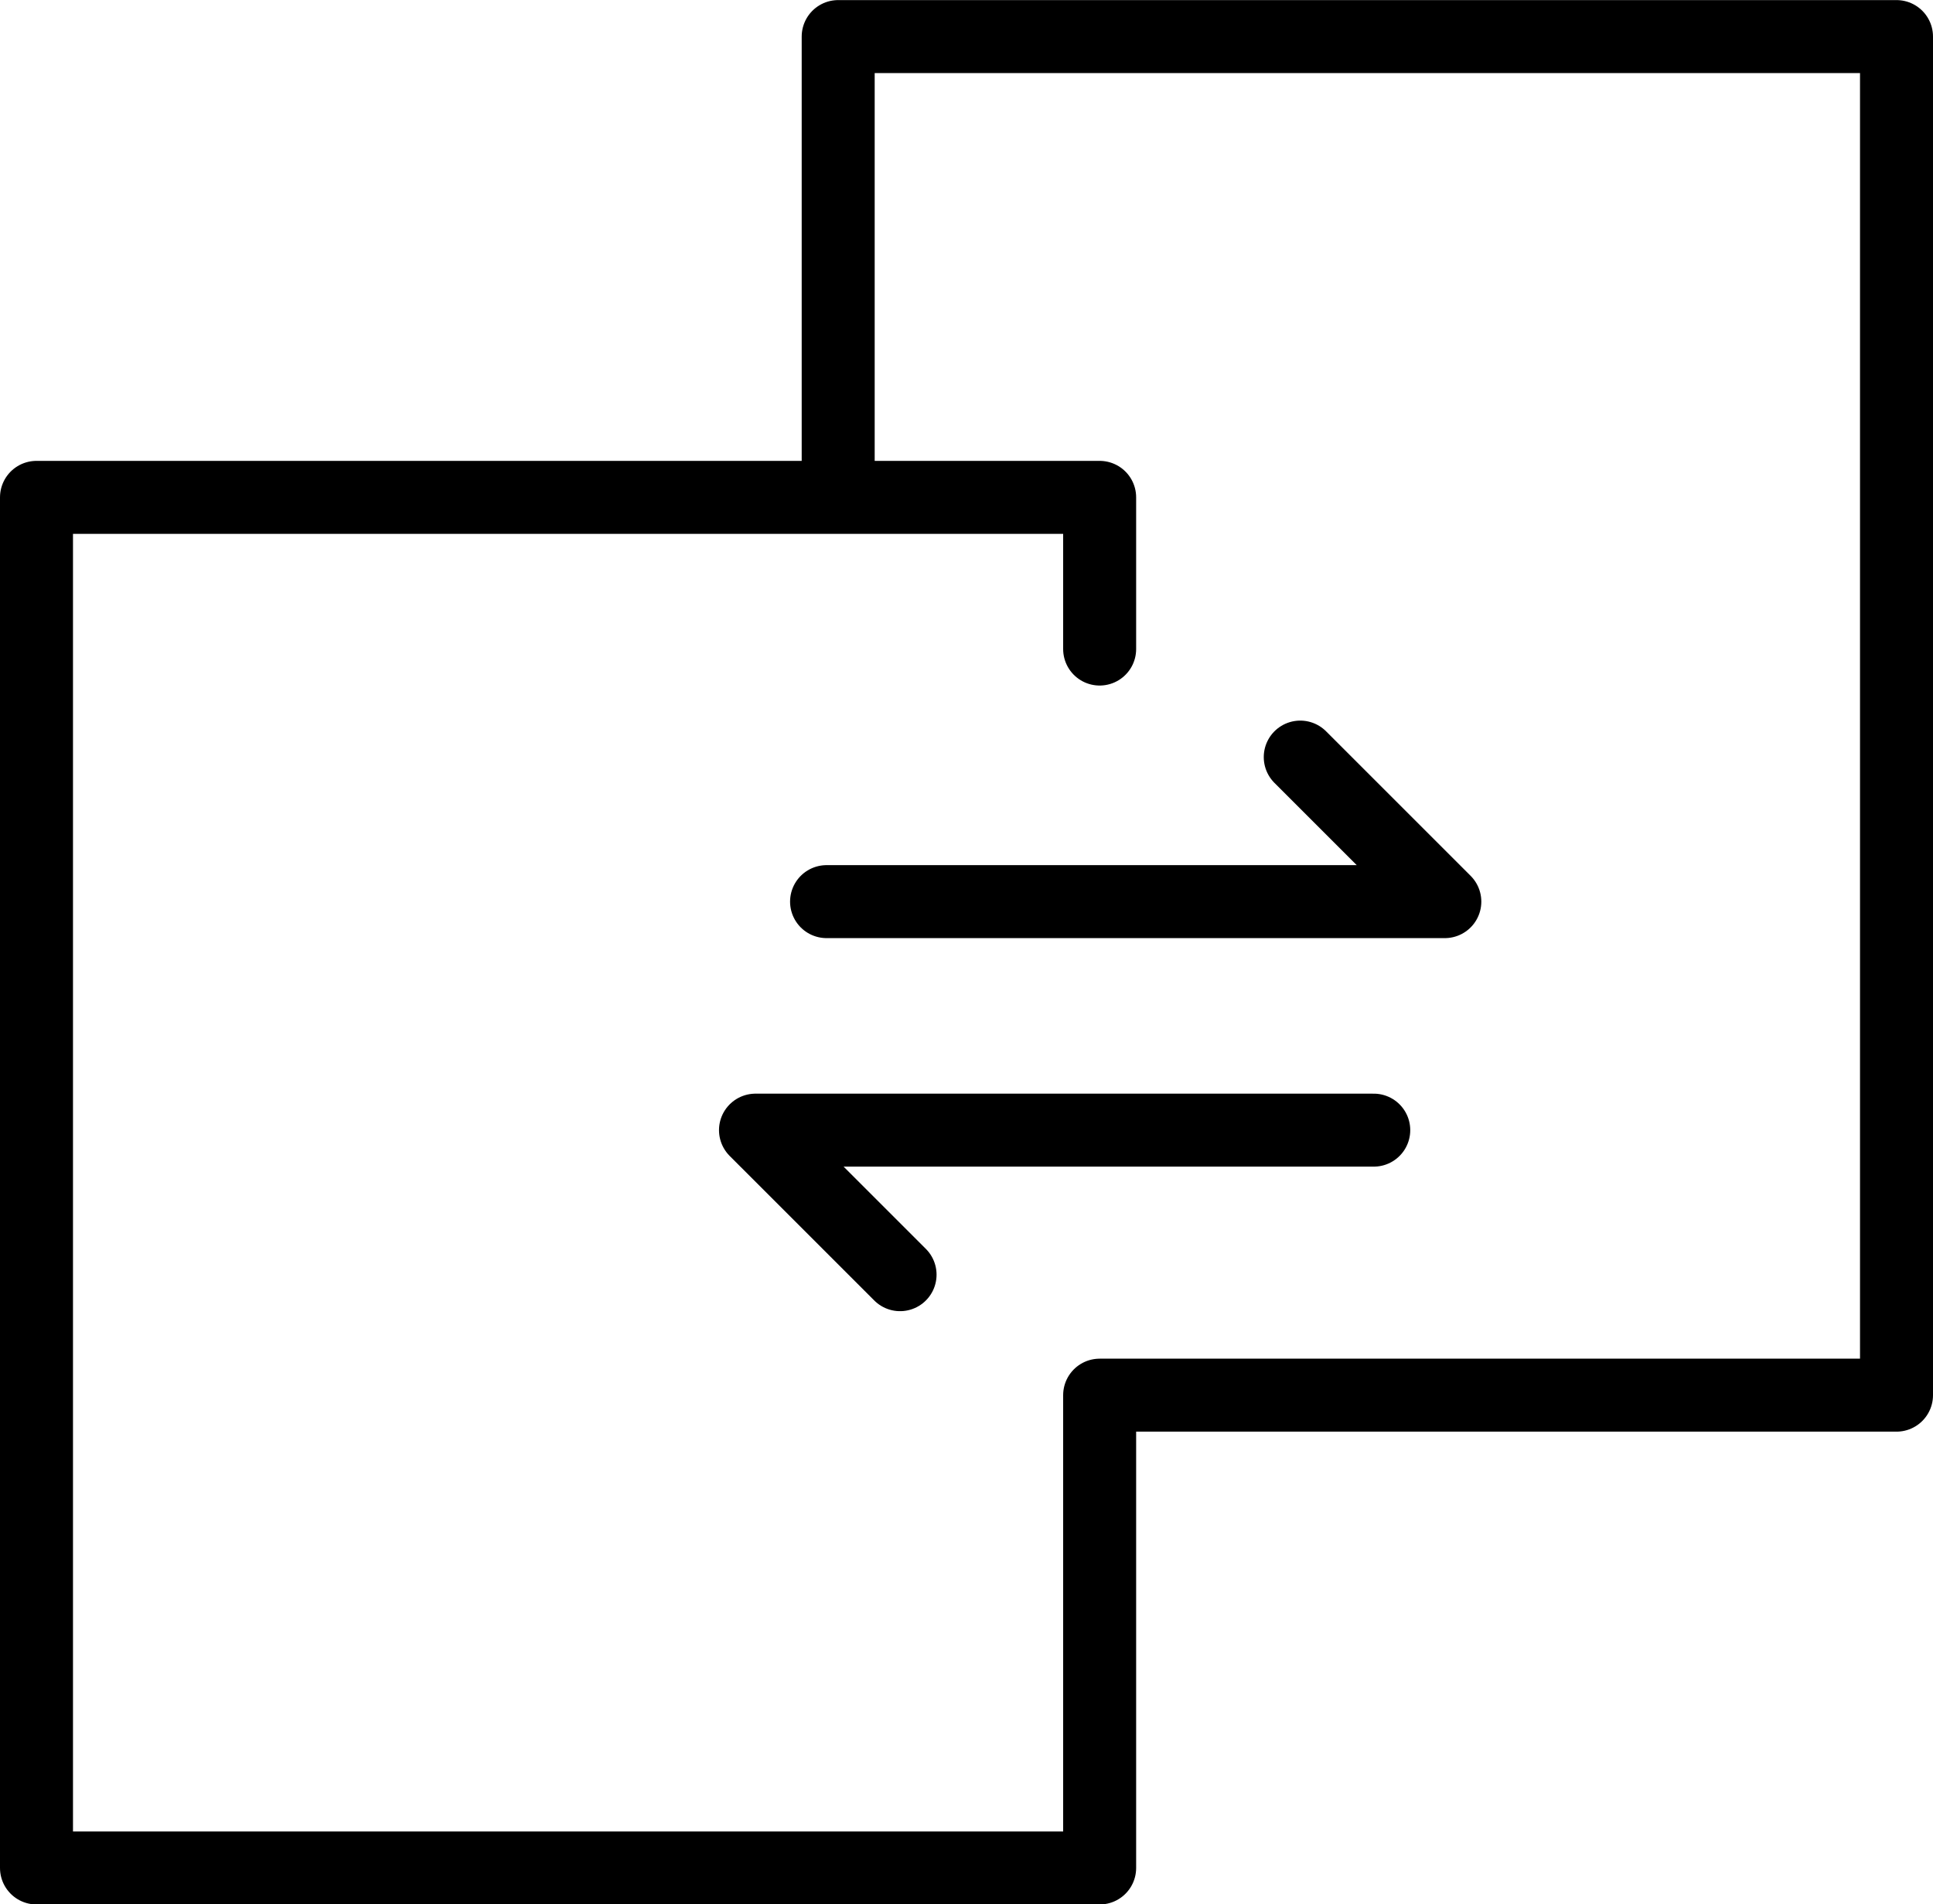 <svg xmlns="http://www.w3.org/2000/svg" width="105.936" height="104.388" viewBox="0 0 105.936 104.388"><g transform="translate(8829 8275.5)"><path d="M-8887.461-8241.3v-8.315h-58.265v75.13h58.265v-25.917h43.671v-74.471h-58v25.258" transform="translate(118.726 1.378)" fill="none" stroke="#000" stroke-linecap="round" stroke-linejoin="round" stroke-width="4"/><path d="M-8901.26-8224.919h33.883l-7.923-7.923" transform="translate(117.559 -1.158)" fill="none" stroke="#000" stroke-linecap="round" stroke-linejoin="round" stroke-width="4"/><path d="M-8867.376-8232.842h-33.883l7.923,7.923" transform="translate(113.663 19.291)" fill="none" stroke="#000" stroke-linecap="round" stroke-linejoin="round" stroke-width="4"/></g></svg>